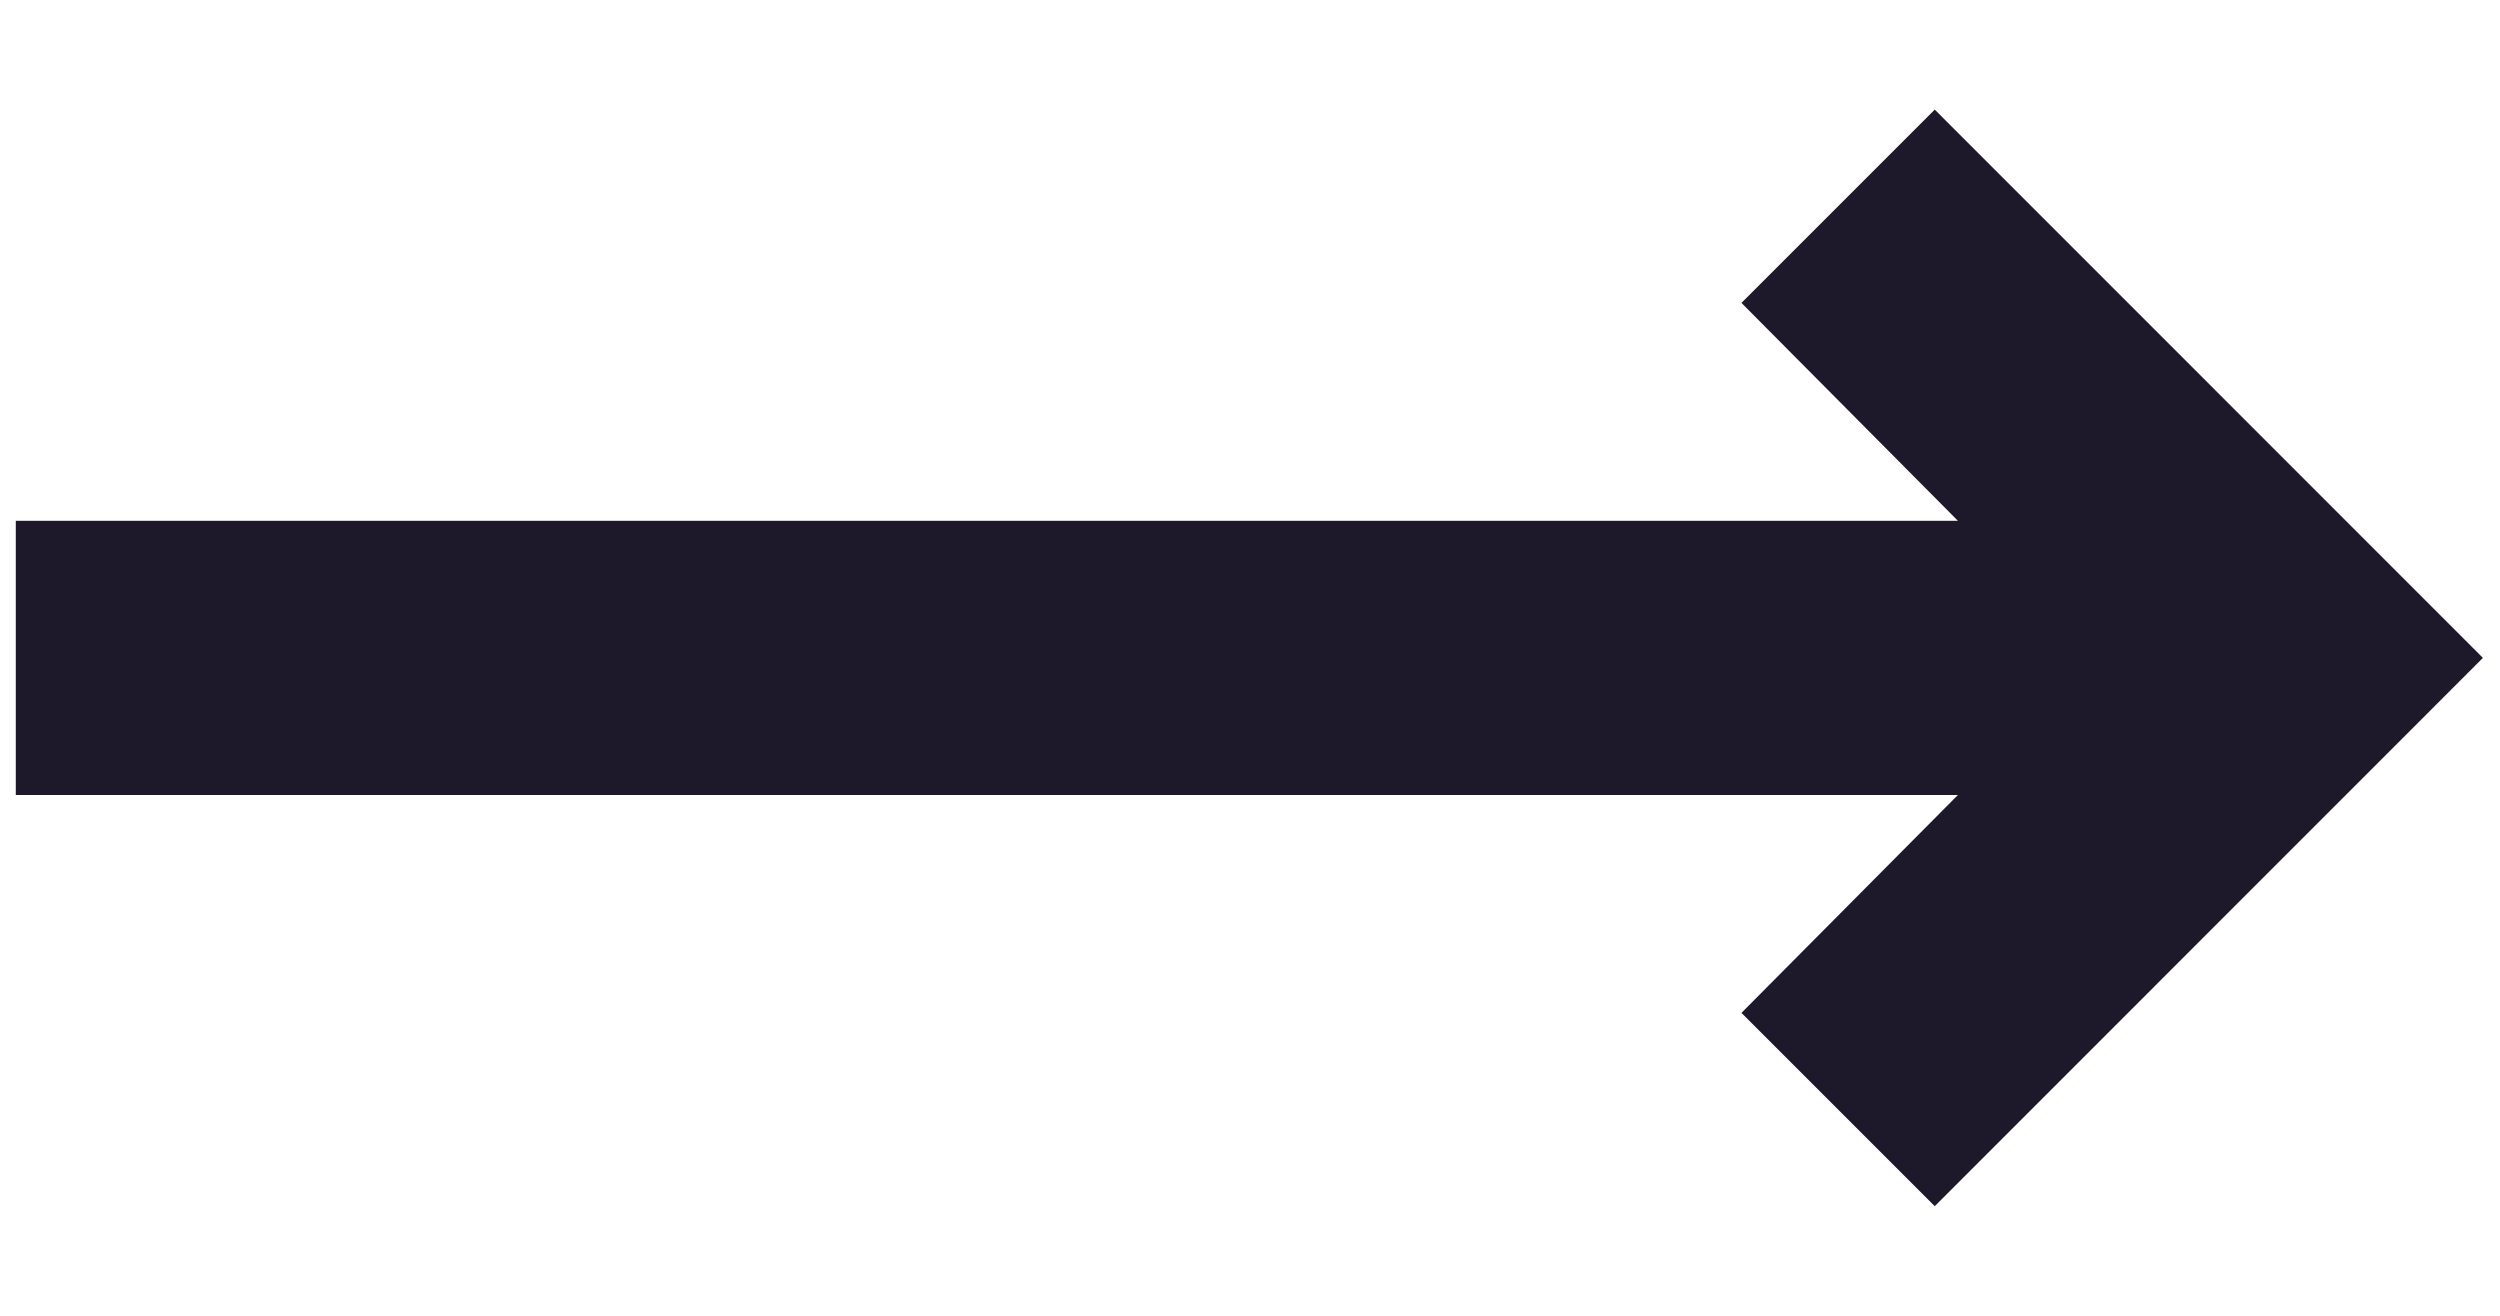 <svg width="19" height="10" viewBox="0 0 19 10" fill="none" xmlns="http://www.w3.org/2000/svg">
<path d="M14.88 3.958L13.235 2.302L14.704 0.833L18.87 5L14.704 9.167L13.235 7.698L14.88 6.042H0.12V3.958H14.88Z" fill="#1D192B"/>
</svg>
